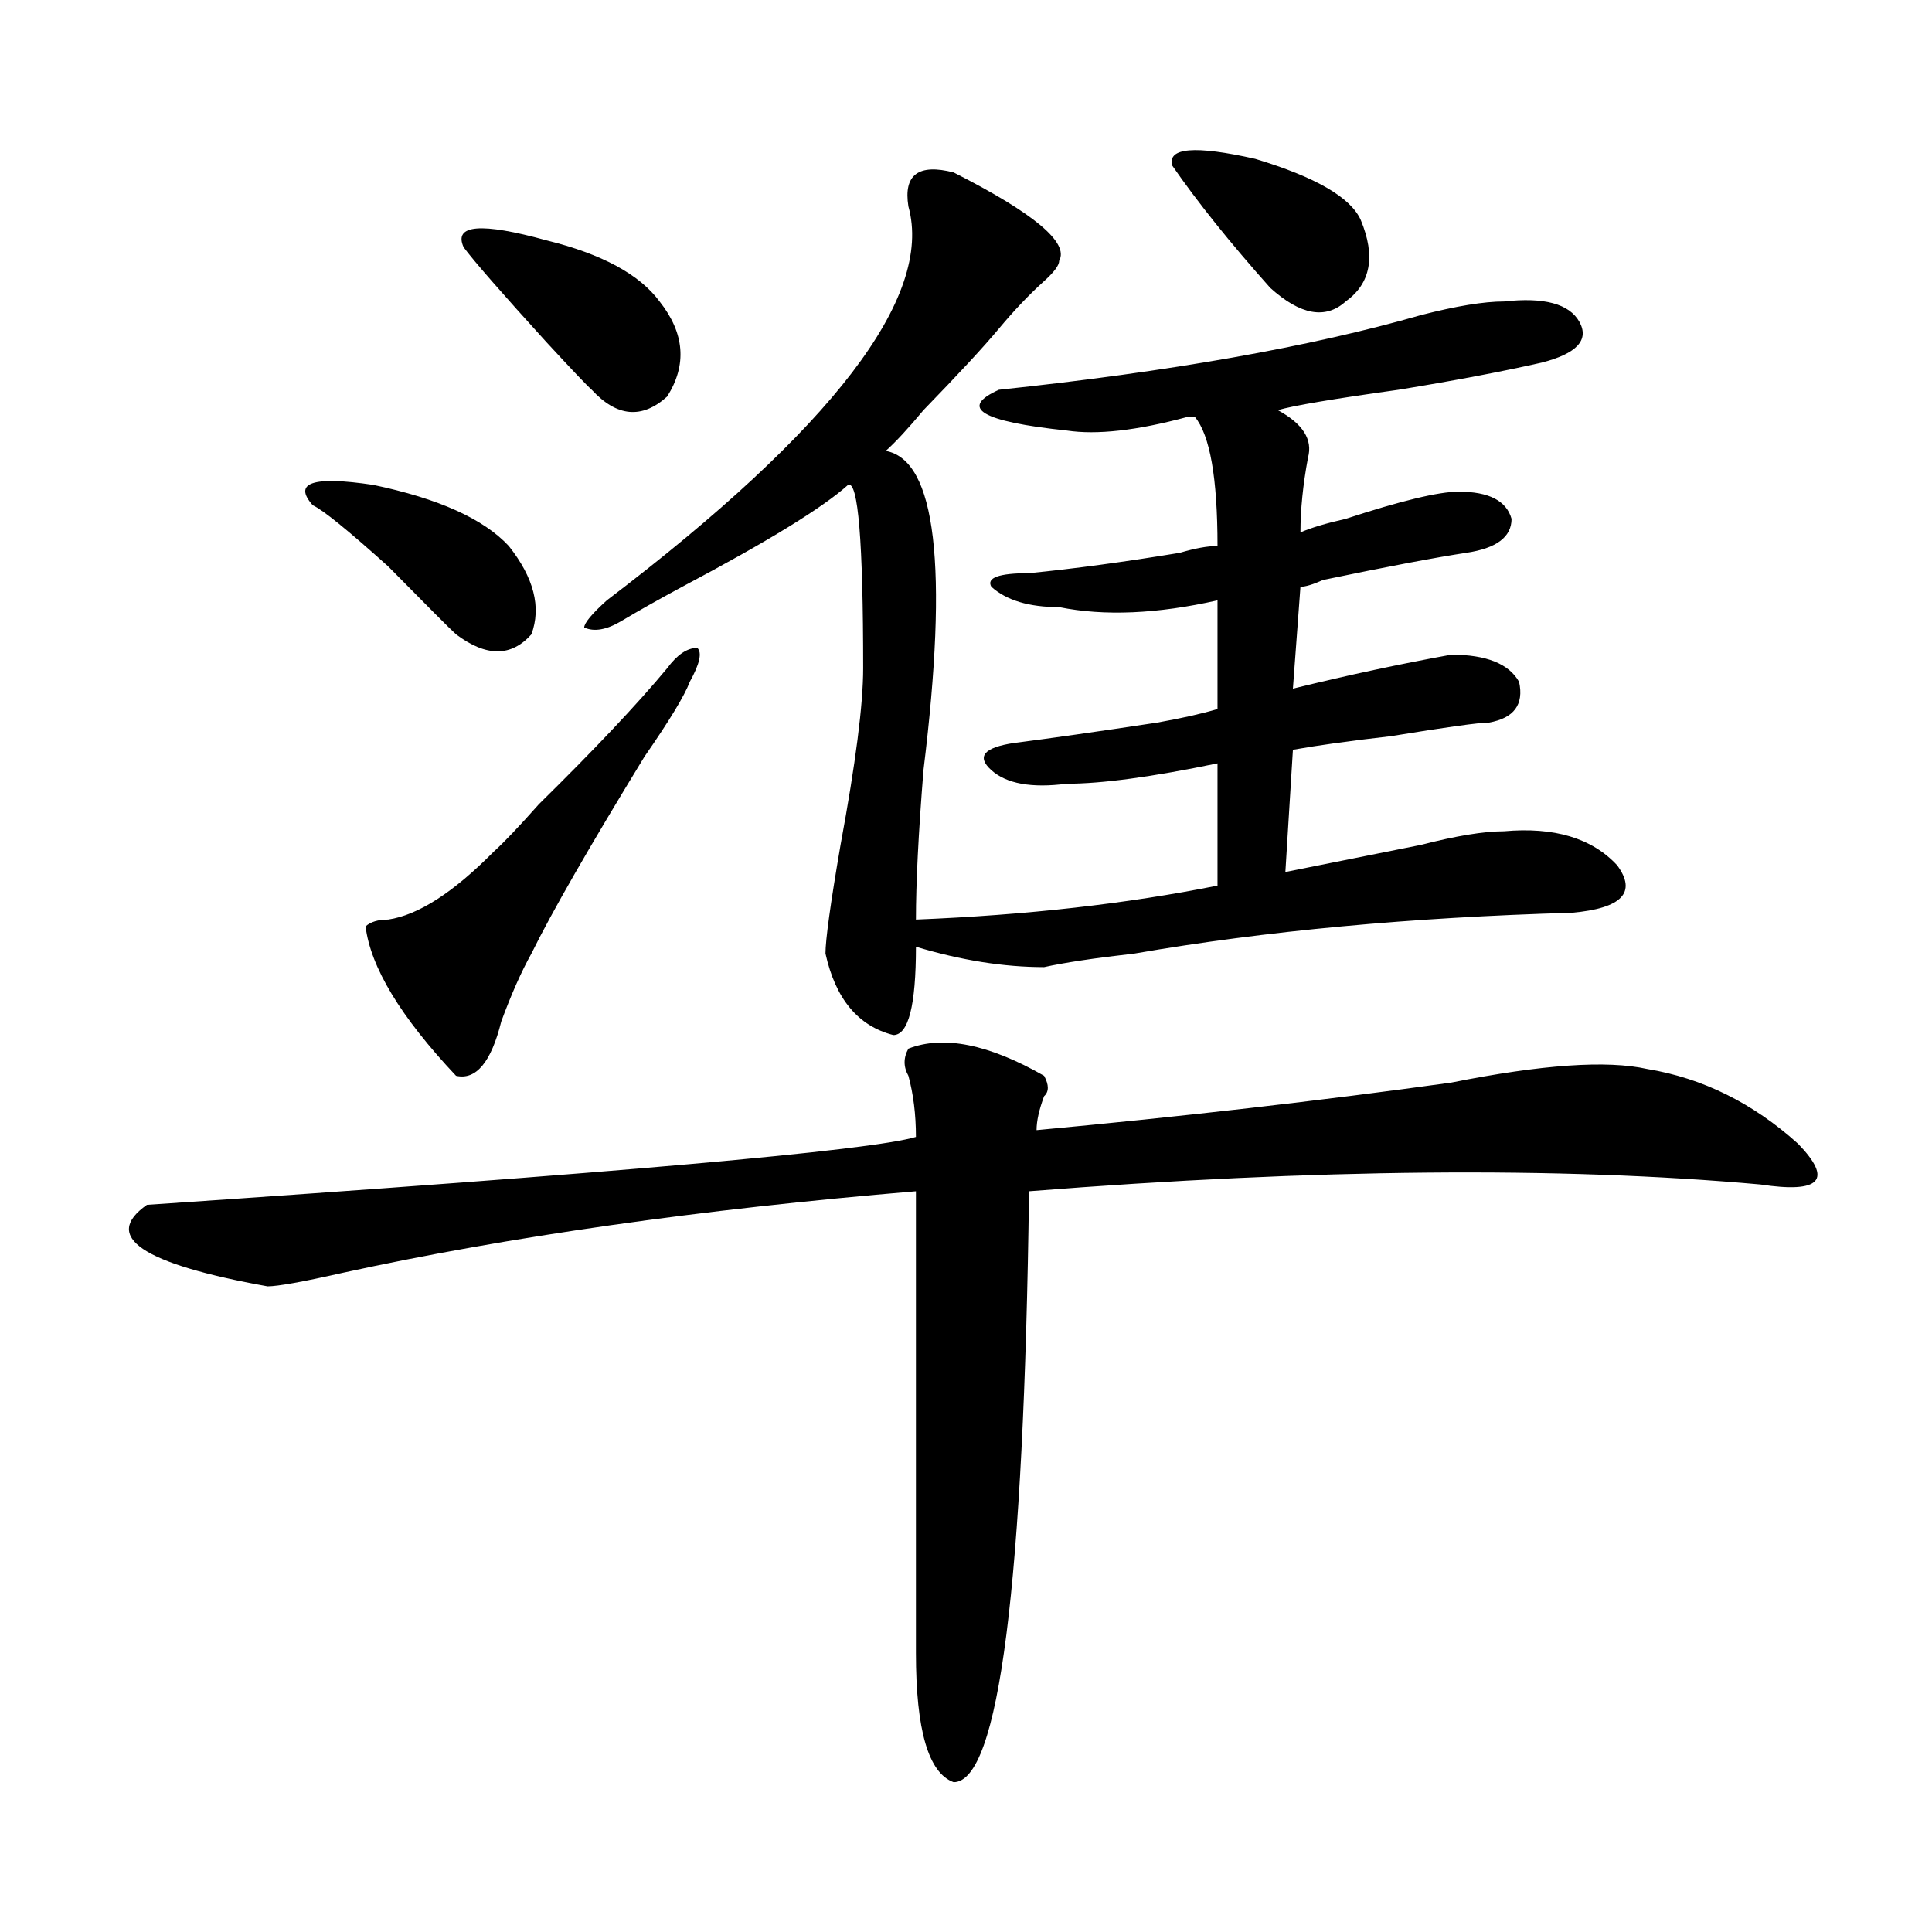 <?xml version="1.0" encoding="utf-8"?>
<!-- Generator: Adobe Illustrator 16.0.0, SVG Export Plug-In . SVG Version: 6.00 Build 0)  -->
<!DOCTYPE svg PUBLIC "-//W3C//DTD SVG 1.1//EN" "http://www.w3.org/Graphics/SVG/1.1/DTD/svg11.dtd">
<svg version="1.1" id="图层_1" xmlns="http://www.w3.org/2000/svg" xmlns:xlink="http://www.w3.org/1999/xlink" x="0px" y="0px"
	 width="1000px" height="1000px" viewBox="0 0 1000 1000" enable-background="new 0 0 1000 1000" xml:space="preserve">
<path d="M540.426,556.828c2.562,4.724,2.562,8.239,0,10.547c-2.622,7.031-3.902,12.909-3.902,17.578
	c75.425-7.031,146.948-15.216,214.629-24.609c46.828-9.339,80.608-11.7,101.461-7.031c28.597,4.724,54.633,17.578,78.047,38.672
	c18.171,18.786,11.707,25.817-19.512,21.094c-104.083-9.339-230.238-8.185-378.527,3.516
	c-2.622,203.906-15.609,305.859-39.023,305.859c-13.048-4.725-19.512-26.972-19.512-66.797V616.594
	c-111.888,9.394-210.727,23.456-296.578,42.188c-20.853,4.724-33.841,7.031-39.023,7.031c-65.06-11.7-85.852-25.763-62.438-42.188
	c241.945-16.37,374.625-28.125,398.039-35.156c0-11.7-1.341-22.247-3.902-31.641c-2.622-4.669-2.622-9.339,0-14.063
	C488.354,535.734,511.769,540.458,540.426,556.828z M161.898,261.516c-10.427-11.7,0-15.216,31.219-10.547
	c33.78,7.031,57.194,17.578,70.242,31.641c12.987,16.425,16.89,31.641,11.707,45.703c-10.427,11.755-23.414,11.755-39.023,0
	c-2.622-2.308-14.329-14.063-35.121-35.156C180.069,274.425,167.081,263.878,161.898,261.516z M345.309,345.891
	c5.183-7.031,10.366-10.547,15.609-10.547c2.562,2.362,1.28,8.239-3.902,17.578c-2.622,7.031-10.427,19.94-23.414,38.672
	c-28.657,46.911-48.169,80.859-58.535,101.953c-5.243,9.394-10.427,21.094-15.609,35.156c-5.243,21.094-13.048,30.487-23.414,28.125
	c-28.657-30.433-44.267-56.25-46.828-77.344c2.562-2.308,6.464-3.516,11.707-3.516c15.609-2.308,33.78-14.063,54.633-35.156
	c5.183-4.669,12.987-12.854,23.414-24.609C307.565,388.078,329.699,364.677,345.309,345.891z M341.406,156.047
	c12.987,16.425,14.269,32.849,3.902,49.219c-13.048,11.755-26.036,10.547-39.023-3.516c-2.622-2.308-10.427-10.547-23.414-24.609
	c-23.414-25.763-37.743-42.188-42.926-49.219c-5.243-11.7,9.085-12.854,42.926-3.516
	C311.468,131.438,330.979,141.984,341.406,156.047z M493.598,89.25c41.585,21.094,59.815,36.364,54.633,45.703
	c0,2.362-2.622,5.878-7.805,10.547c-7.805,7.031-15.609,15.271-23.414,24.609c-7.805,9.394-20.853,23.456-39.023,42.188
	c-7.805,9.394-14.329,16.425-19.512,21.094c25.976,4.724,32.499,59.766,19.512,165.234c-2.622,32.849-3.902,58.612-3.902,77.344
	c57.194-2.308,109.266-8.185,156.094-17.578v-63.281c-33.841,7.031-59.876,10.547-78.047,10.547
	c-18.231,2.362-31.219,0-39.023-7.031s-3.902-11.7,11.707-14.063c18.171-2.308,42.926-5.823,74.145-10.547
	c12.987-2.308,23.414-4.669,31.219-7.031v-56.25c-31.219,7.031-58.535,8.239-81.949,3.516c-15.609,0-27.316-3.516-35.121-10.547
	c-2.622-4.669,3.902-7.031,19.512-7.031c23.414-2.308,49.39-5.823,78.047-10.547c7.805-2.308,14.269-3.516,19.512-3.516
	c0-35.156-3.902-57.403-11.707-66.797h-3.902c-26.036,7.031-46.828,9.394-62.438,7.031c-44.267-4.669-55.974-11.7-35.121-21.094
	c88.413-9.339,161.276-22.247,218.531-38.672c18.171-4.669,32.499-7.031,42.926-7.031c20.792-2.308,33.78,1.208,39.023,10.547
	c5.183,9.394-1.341,16.425-19.512,21.094c-20.853,4.724-45.548,9.394-74.145,14.063c-33.841,4.724-54.633,8.239-62.438,10.547
	c12.987,7.031,18.171,15.271,15.609,24.609c-2.622,14.063-3.902,26.972-3.902,38.672c5.183-2.308,12.987-4.669,23.414-7.031
	c28.597-9.339,48.108-14.063,58.535-14.063c15.609,0,24.694,4.724,27.316,14.063c0,9.394-7.805,15.271-23.414,17.578
	c-15.609,2.362-40.364,7.031-74.145,14.063c-5.243,2.362-9.146,3.516-11.707,3.516l-3.902,52.734
	c28.597-7.031,55.913-12.854,81.949-17.578c18.171,0,29.878,4.724,35.121,14.063c2.562,11.755-2.622,18.786-15.609,21.094
	c-5.243,0-22.134,2.362-50.73,7.031c-20.853,2.362-37.743,4.724-50.73,7.031l-3.902,63.281c23.414-4.669,46.828-9.339,70.242-14.063
	c18.171-4.669,32.499-7.031,42.926-7.031c25.976-2.308,45.487,3.516,58.535,17.578c10.366,14.063,2.562,22.302-23.414,24.609
	c-83.29,2.362-158.716,9.394-226.336,21.094c-20.853,2.362-36.462,4.724-46.828,7.031c-20.853,0-42.926-3.516-66.34-10.547
	c0,30.487-3.902,45.703-11.707,45.703c-18.231-4.669-29.938-18.731-35.121-42.188c0-7.031,2.562-25.763,7.805-56.25
	c7.805-42.188,11.707-72.62,11.707-91.406c0-65.589-2.622-97.229-7.805-94.922c-13.048,11.755-41.646,29.333-85.852,52.734
	c-13.048,7.031-23.414,12.909-31.219,17.578c-7.805,4.724-14.329,5.878-19.512,3.516c0-2.308,3.902-7.031,11.707-14.063
	c117.07-89.044,169.081-156.995,156.094-203.906C467.562,90.458,475.366,84.581,493.598,89.25z M606.766,85.734
	c-2.622-9.339,11.707-10.547,42.926-3.516c31.219,9.394,49.39,19.94,54.633,31.641c7.805,18.786,5.183,32.849-7.805,42.188
	c-10.427,9.394-23.414,7.031-39.023-7.031C636.644,125.614,619.753,104.521,606.766,85.734z"/>
</svg>

